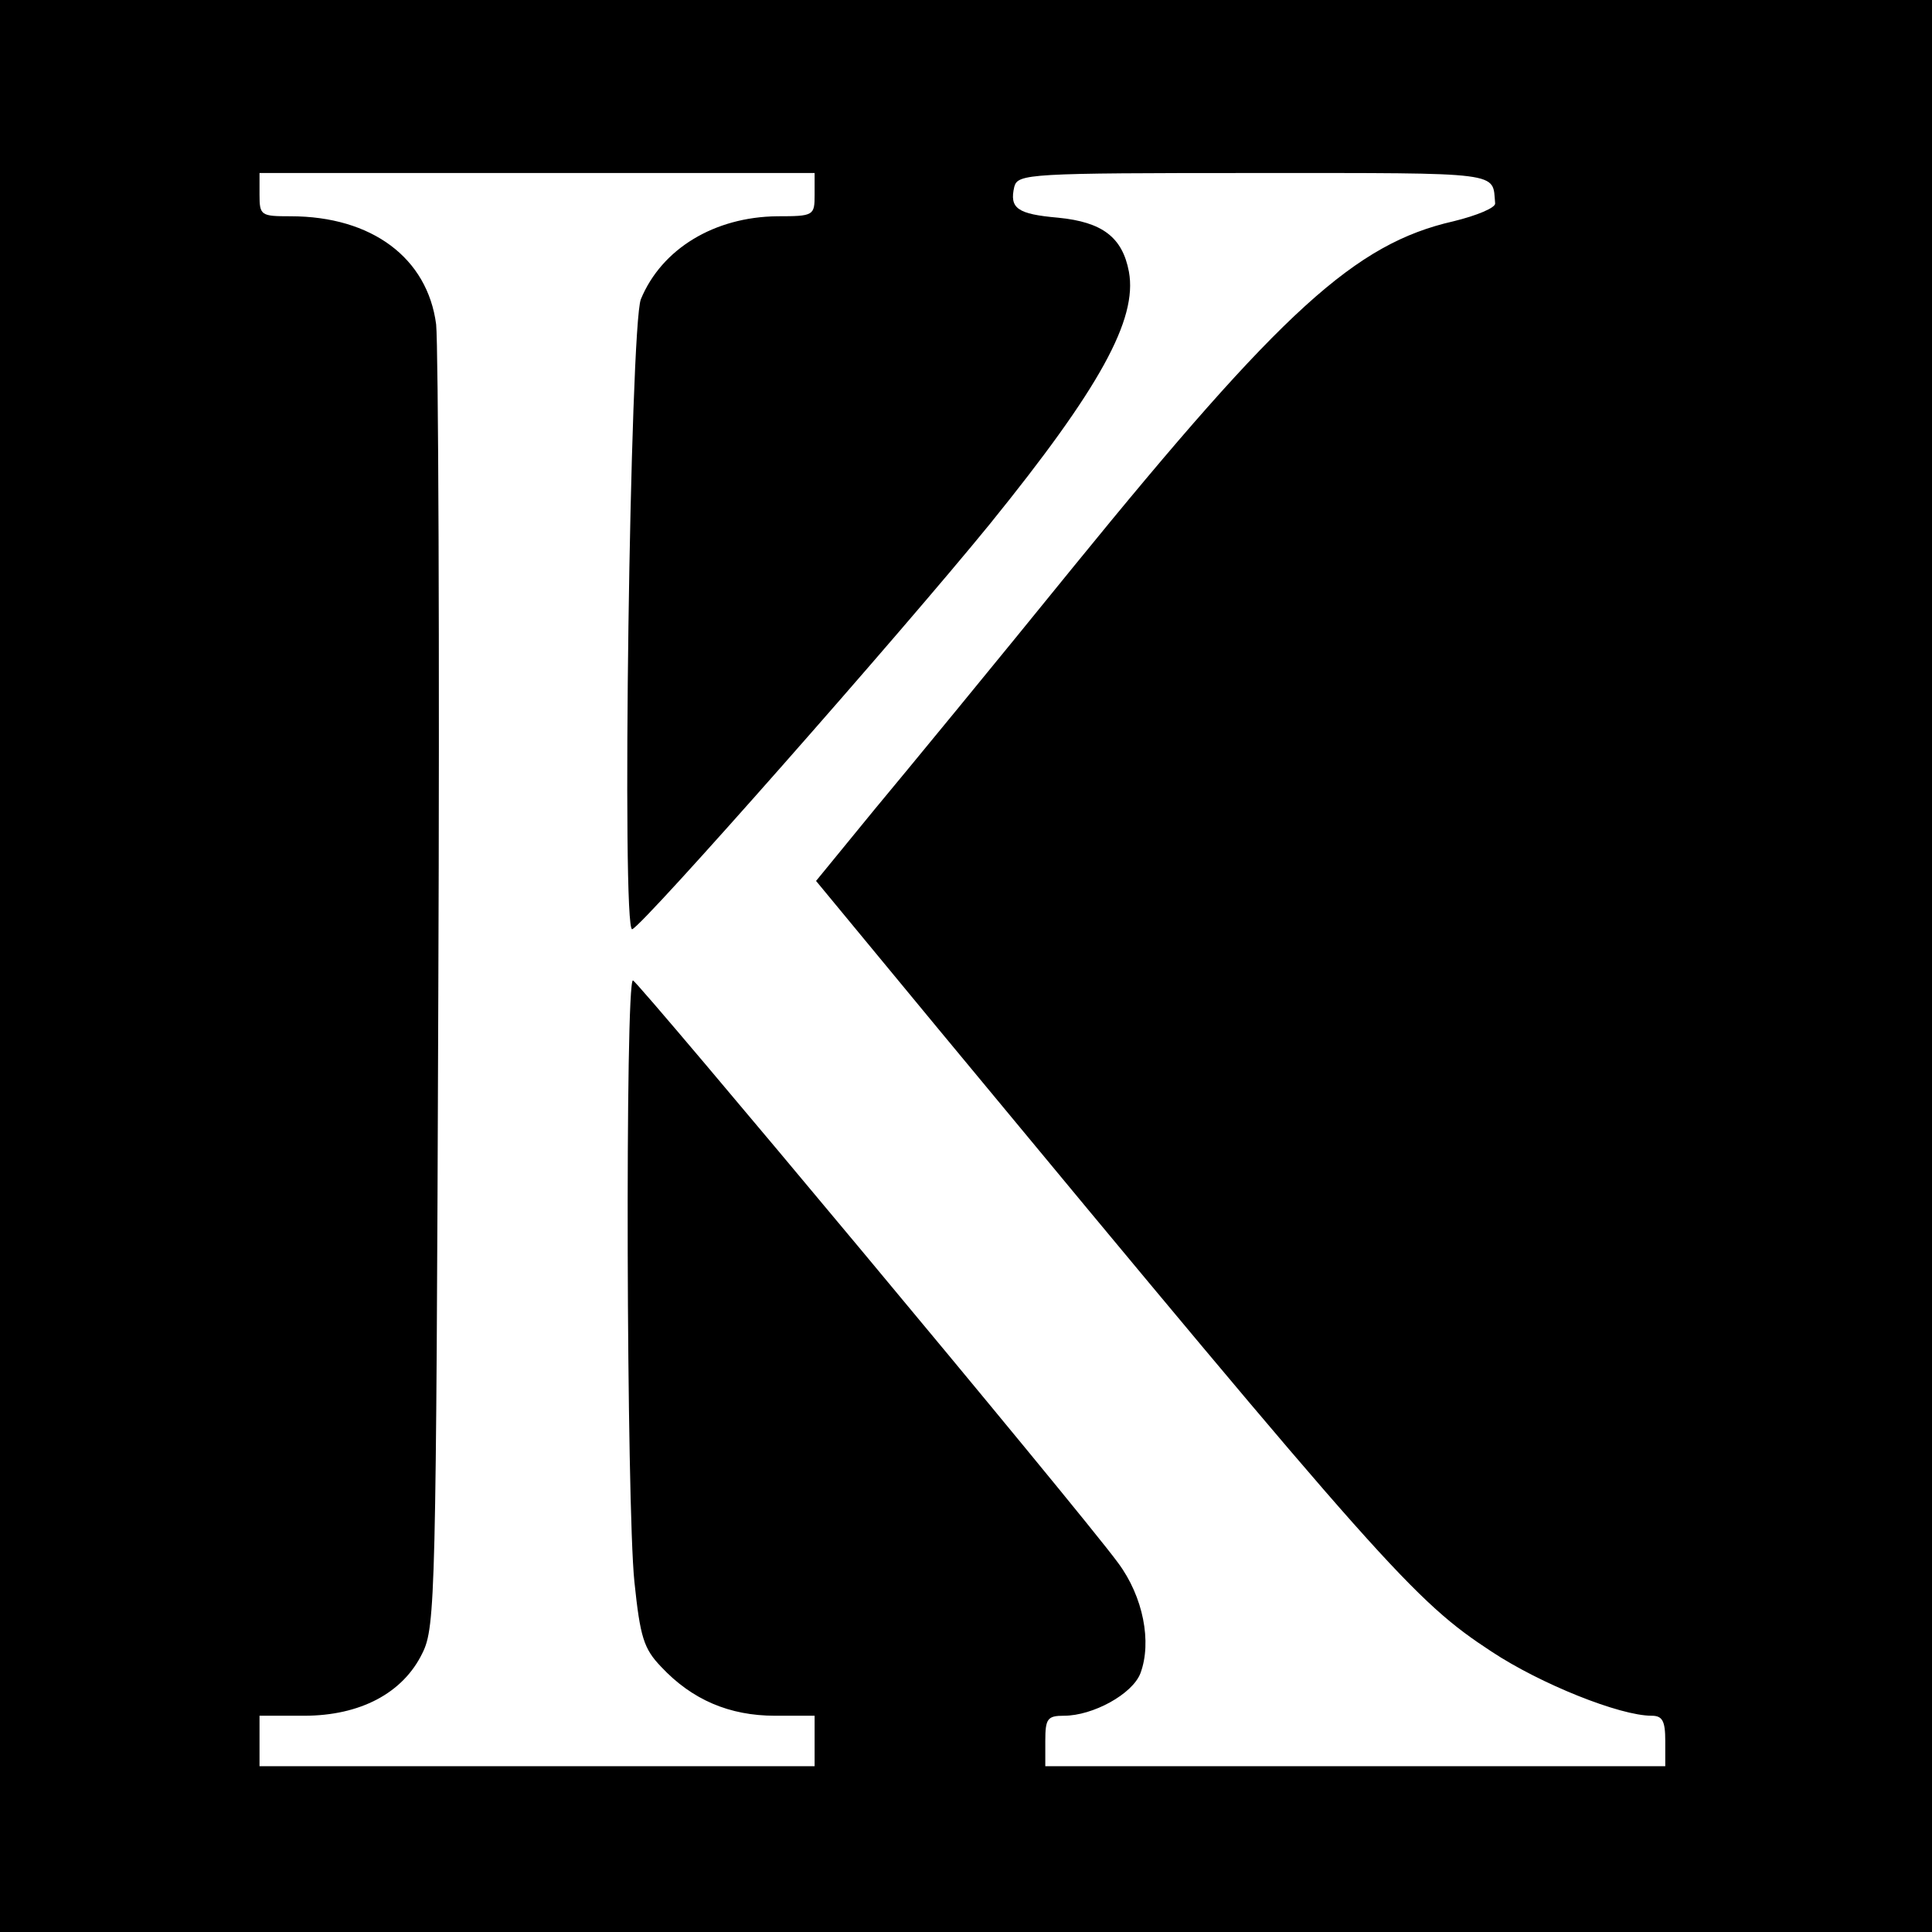 <?xml version="1.0" standalone="no"?>
<!DOCTYPE svg PUBLIC "-//W3C//DTD SVG 20010904//EN"
 "http://www.w3.org/TR/2001/REC-SVG-20010904/DTD/svg10.dtd">
<svg version="1.0" xmlns="http://www.w3.org/2000/svg"
 width="268pt" height="268pt" viewBox="0 0 268 268"
 preserveAspectRatio="xMidYMid meet">
<g transform="translate(0,268) scale(0.1,-0.1)"
fill="#000000" stroke="none">
<path d="M0 1340 l0 -1340 1340 0 1340 0 0 1340 0 1340 -1340 0 -1340 0 0
-1340z m1130 1070 c0 -29 -1 -30 -52 -30 -87 -1 -160 -45 -189 -115 -15 -37
-27 -880 -12 -874 17 7 373 411 496 562 153 189 205 284 193 350 -9 48 -37 69
-98 75 -57 5 -68 13 -61 43 5 18 20 19 334 19 348 0 329 2 333 -42 1 -6 -25
-17 -58 -25 -136 -31 -237 -123 -526 -478 -107 -132 -232 -284 -277 -338 l-81
-99 171 -207 c617 -745 659 -792 766 -862 68 -45 178 -89 222 -89 15 0 19 -7
19 -35 l0 -35 -430 0 -430 0 0 35 c0 31 3 35 26 35 40 0 95 30 106 59 16 43 4
106 -31 153 -55 75 -666 807 -673 808 -11 0 -9 -728 2 -834 8 -77 13 -93 37
-118 43 -46 95 -68 158 -68 l55 0 0 -35 0 -35 -385 0 -385 0 0 35 0 35 62 0
c77 0 137 31 164 87 18 36 19 80 22 913 2 481 0 900 -3 930 -12 92 -89 150
-202 150 -41 0 -43 1 -43 30 l0 30 385 0 385 0 0 -30z"/>
</g>
</svg>
